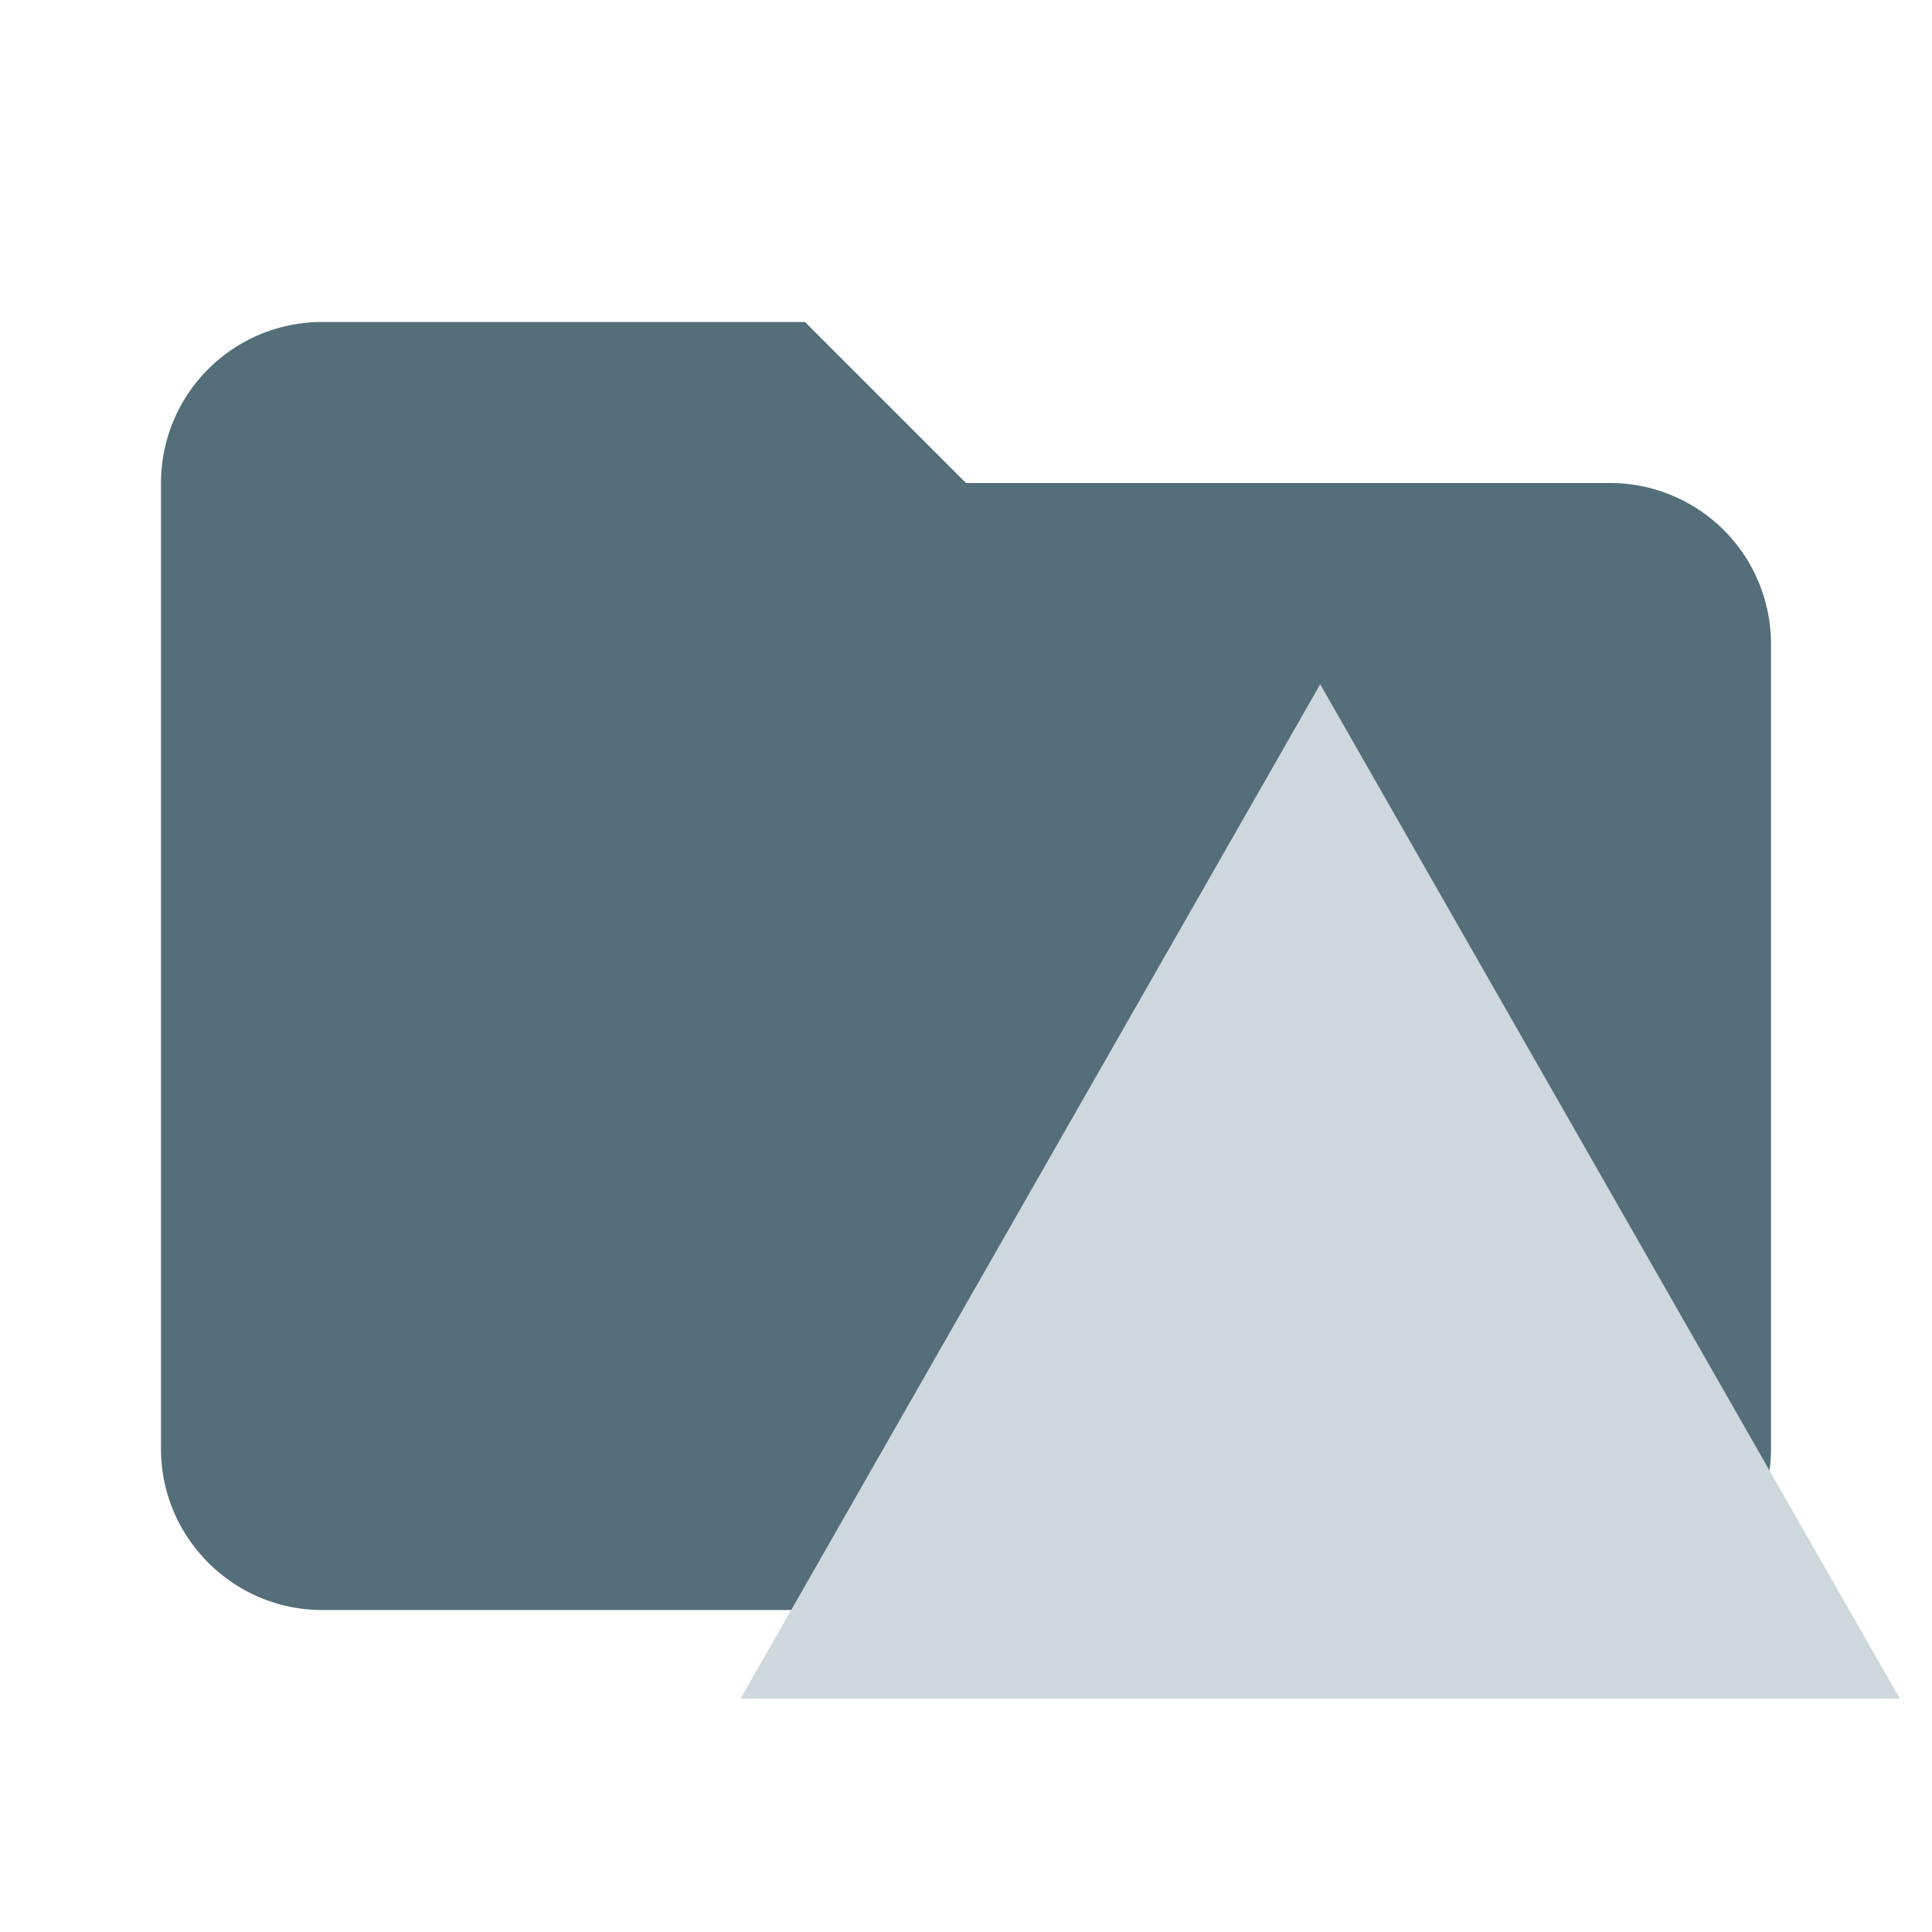 <svg version="1.1" viewBox="0 0 24 24" xmlns="http://www.w3.org/2000/svg">
	<path d="M10 4H4a2 2 0 0 0-2 2v12c0 1.1.9 2 2 2h16c1.1 0 2-.9 2-2V8a2 2 0 0 0-2-2h-8l-2-2z" fill="#546e7a"/>
	<path d="m16.4 8.5 7.2 12.6h-14.4z" clip-rule="evenodd" fill="#cfd8dc" fill-rule="evenodd"/>
</svg>
